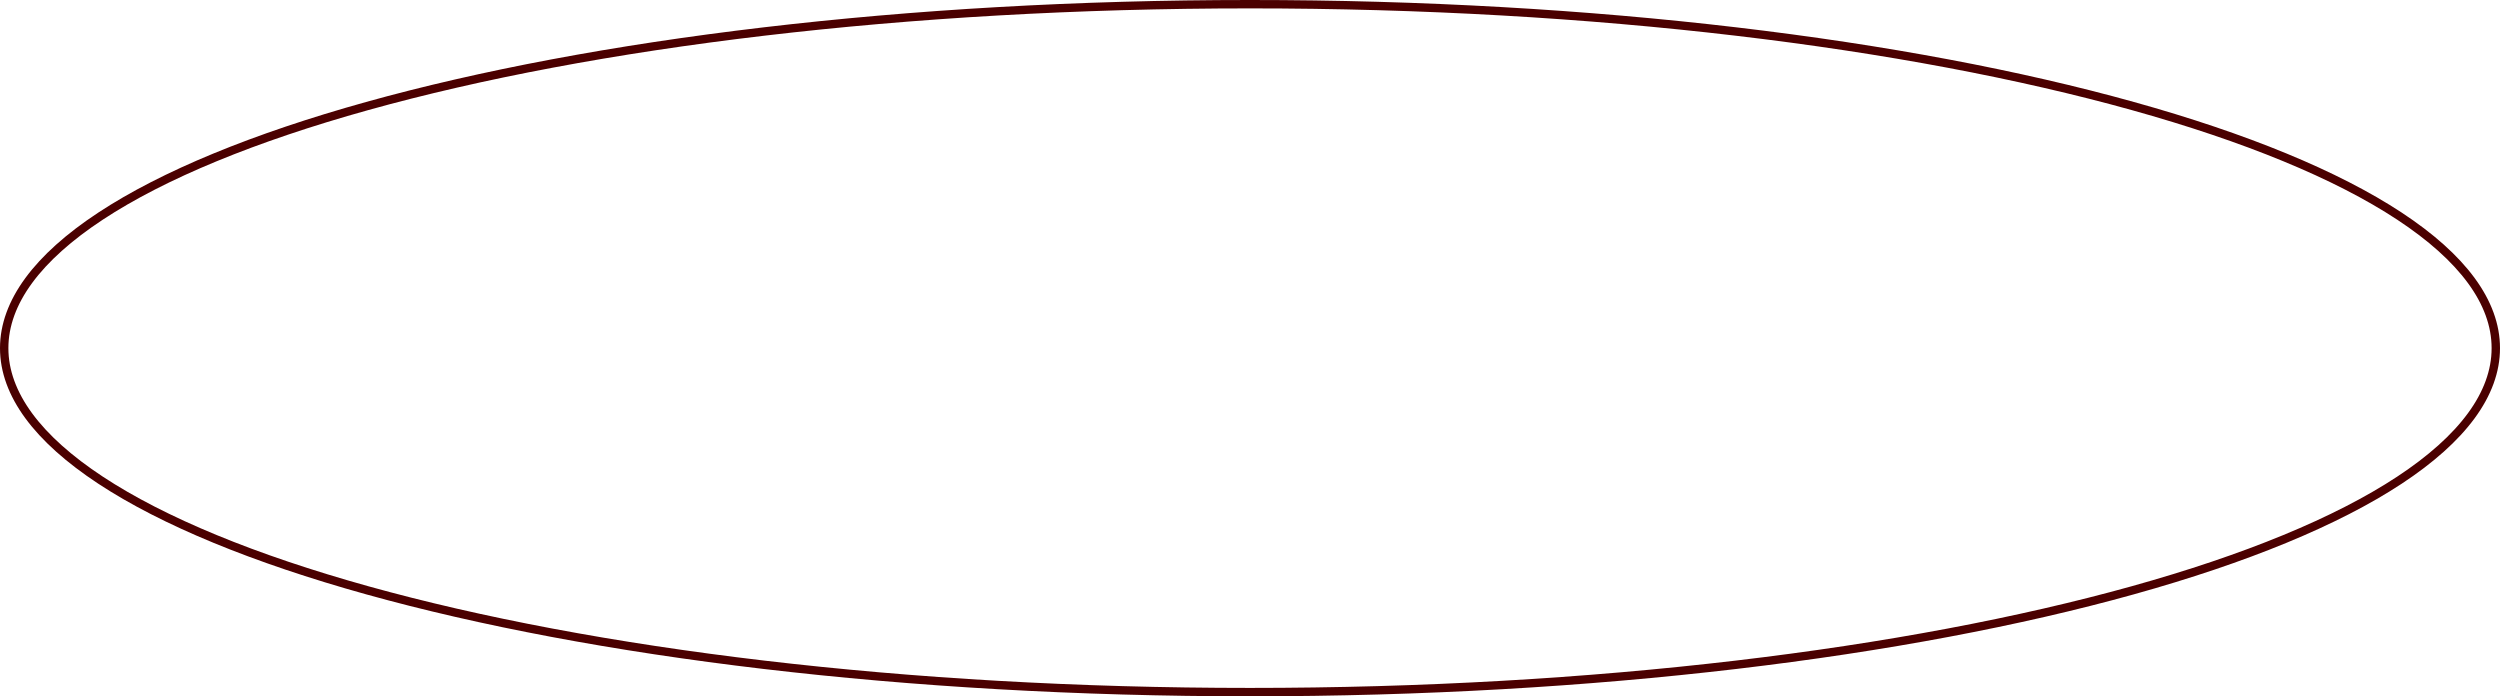 <?xml version="1.0" encoding="UTF-8"?> <svg xmlns="http://www.w3.org/2000/svg" width="298" height="83" viewBox="0 0 298 83" fill="none"><path d="M297.5 41.5C297.5 46.97 293.514 52.298 286.016 57.236C278.537 62.161 267.683 66.615 254.225 70.363C227.316 77.858 190.113 82.5 149 82.5C107.887 82.5 70.684 77.858 43.775 70.363C30.317 66.615 19.463 62.161 11.984 57.236C4.486 52.298 0.5 46.97 0.5 41.5C0.5 36.03 4.486 30.702 11.984 25.764C19.463 20.839 30.317 16.385 43.775 12.637C70.684 5.142 107.887 0.5 149 0.5C190.113 0.5 227.316 5.142 254.225 12.637C267.683 16.385 278.537 20.839 286.016 25.764C293.514 30.702 297.5 36.03 297.5 41.5Z" stroke="#4B0000"></path></svg> 